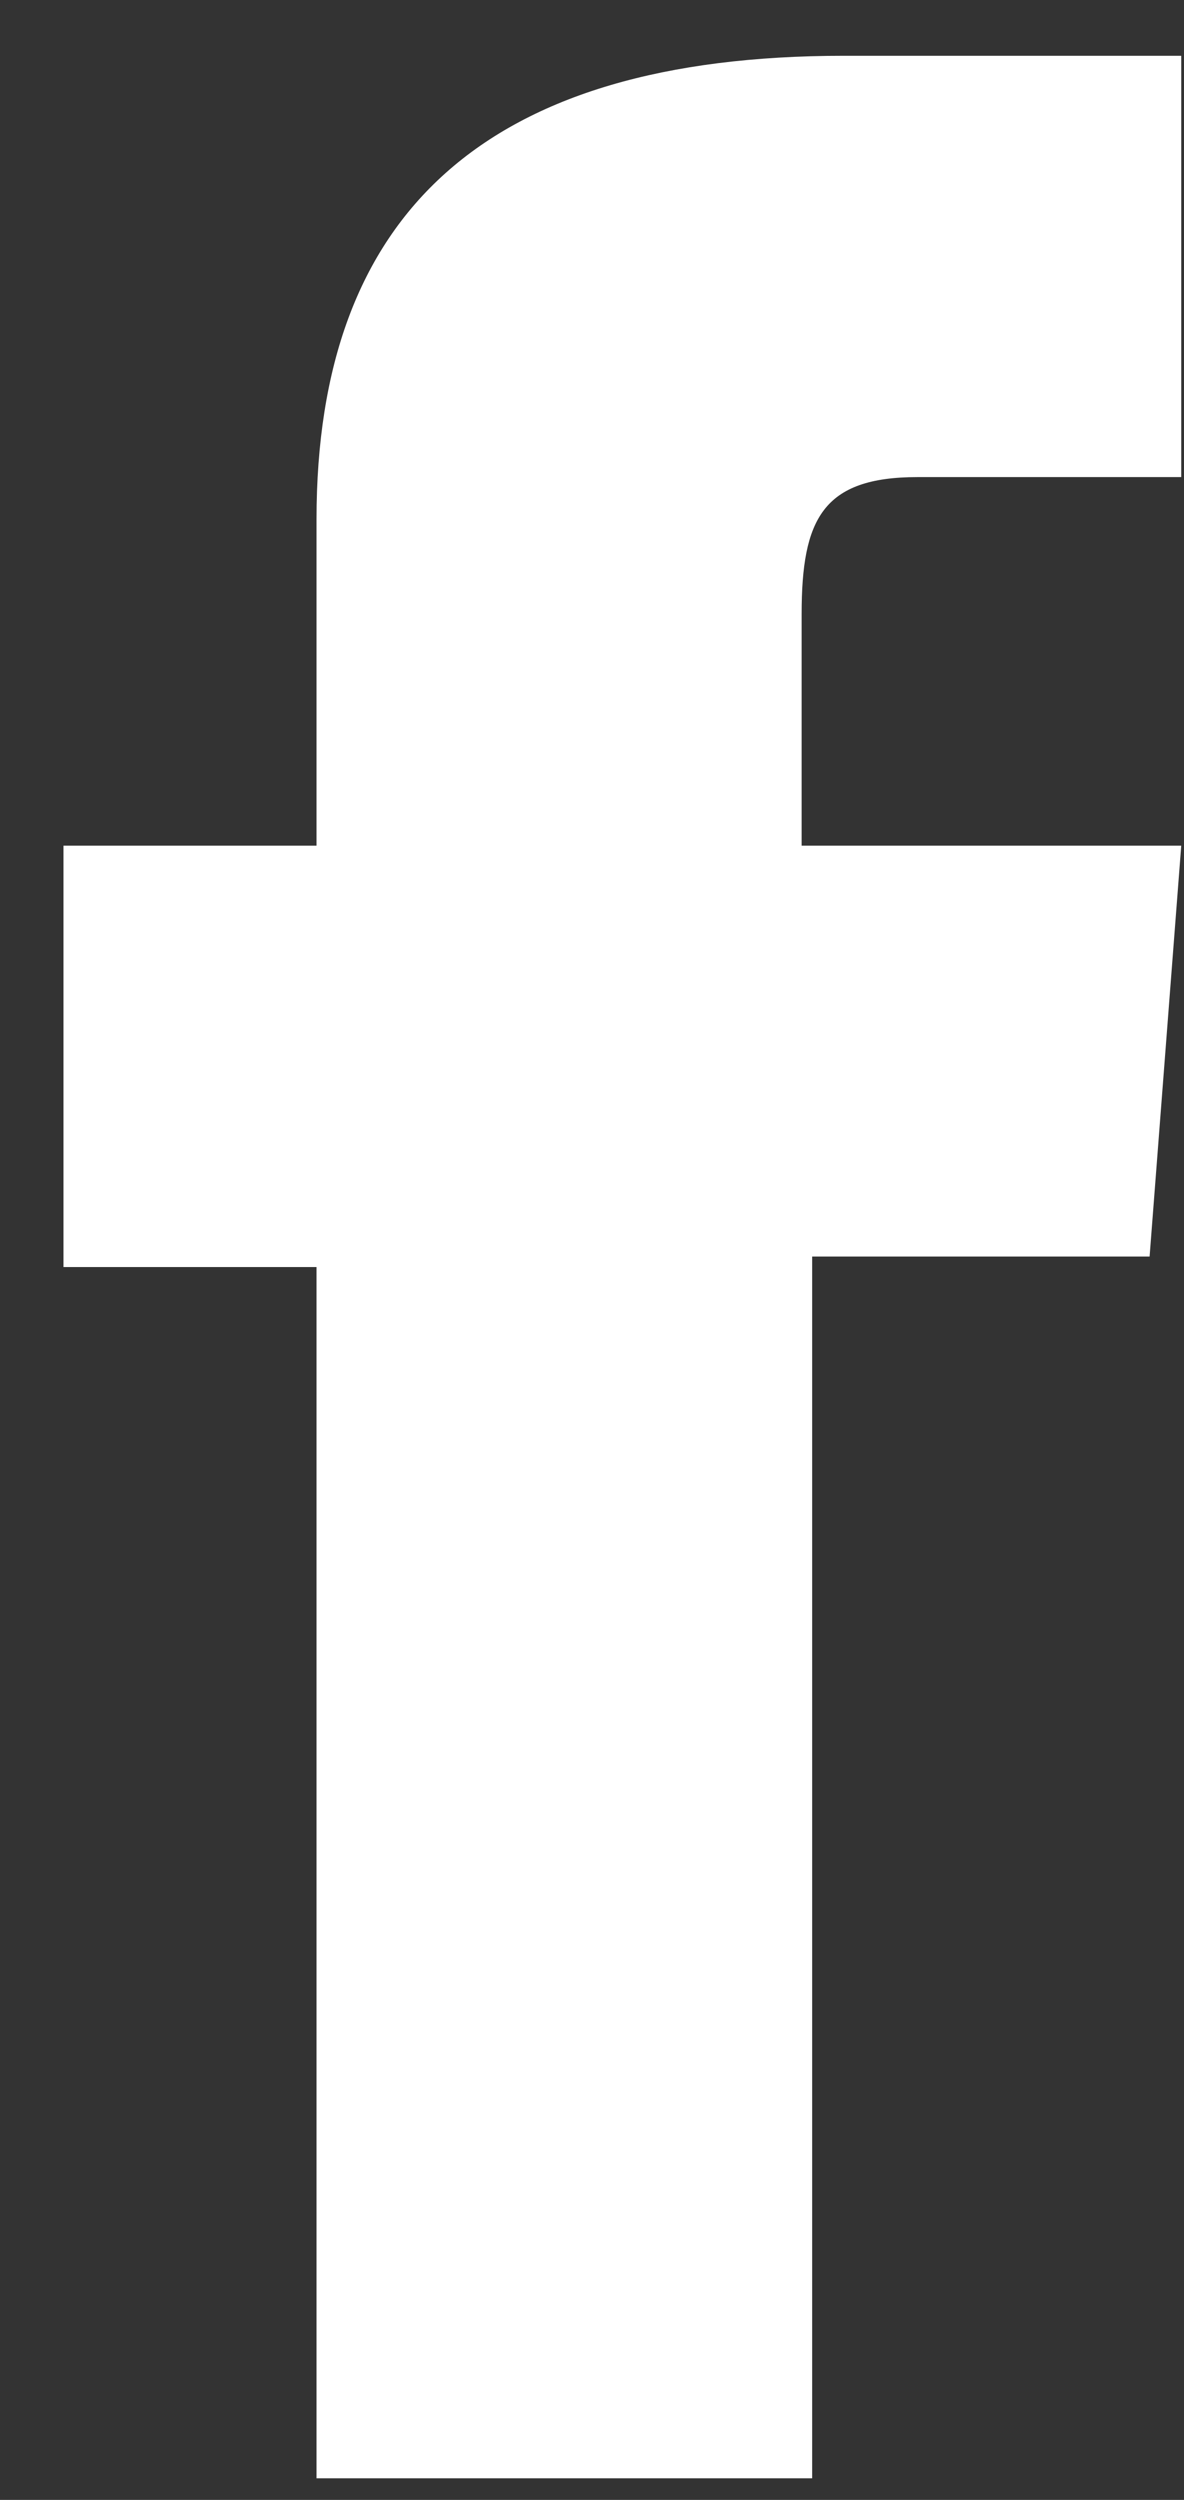 <svg width="18" height="38" viewBox="0 0 18 38" fill="none" xmlns="http://www.w3.org/2000/svg">
<rect x="0" y="0" width="18" height="38" fill="#333333" stroke="none"/>
<path d="M4.973 37.672H12.347V19.1H17.477L17.958 12.855H12.187C12.187 12.855 12.187 10.454 12.187 9.333C12.187 7.892 12.507 7.252 13.95 7.252C15.072 7.252 17.958 7.252 17.958 7.252V0.848C17.958 0.848 13.79 0.848 12.828 0.848C7.377 0.848 4.812 3.249 4.812 7.892C4.812 11.895 4.812 12.855 4.812 12.855H0.965V19.26H4.812V37.672H4.973Z" fill="white"/>
</svg>
